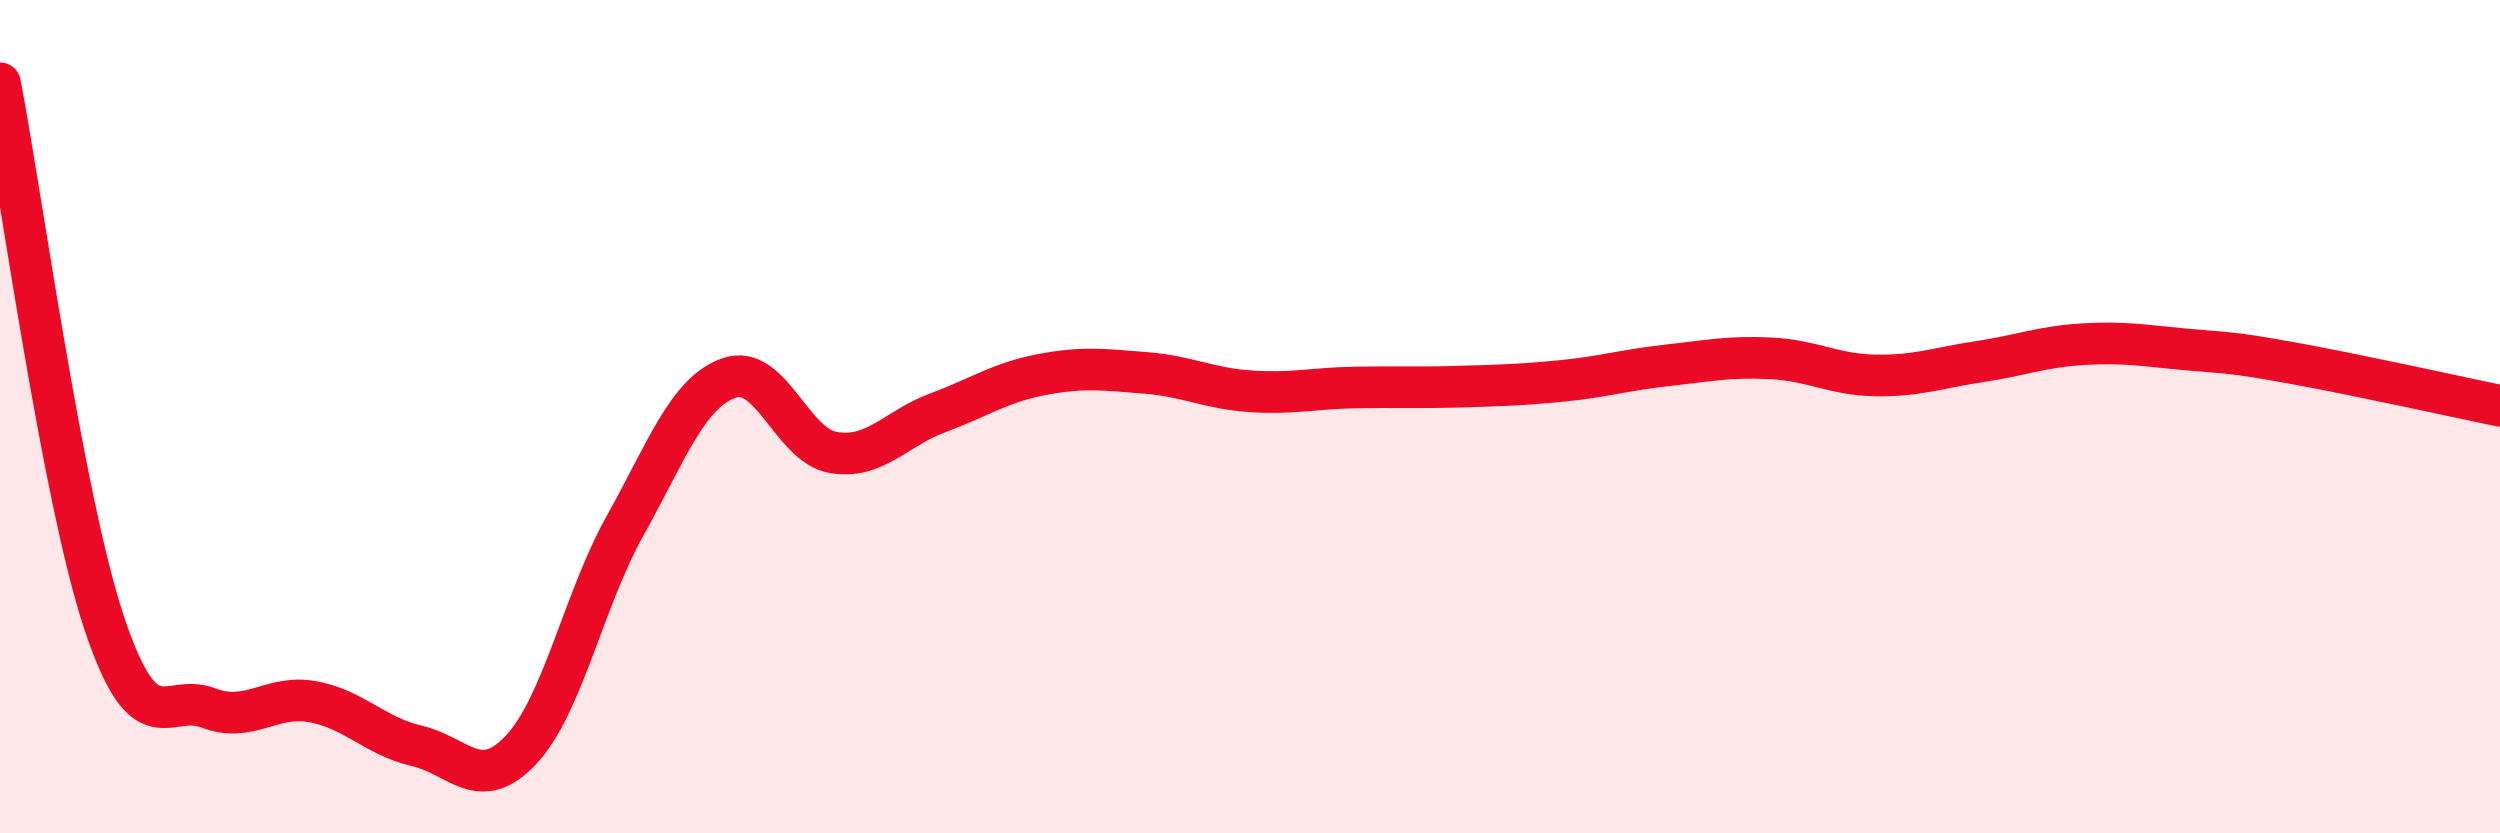 
    <svg width="60" height="20" viewBox="0 0 60 20" xmlns="http://www.w3.org/2000/svg">
      <path
        d="M 0,2 C 0.5,4.59 1.5,11.95 2.5,14.95 C 3.5,17.95 4,16.61 5,16.99 C 6,17.37 6.5,16.66 7.5,16.84 C 8.5,17.02 9,17.67 10,17.9 C 11,18.13 11.5,19.06 12.5,18 C 13.5,16.94 14,14.41 15,12.62 C 16,10.83 16.5,9.42 17.5,9.07 C 18.5,8.72 19,10.69 20,10.86 C 21,11.03 21.5,10.28 22.5,9.91 C 23.5,9.54 24,9.18 25,8.99 C 26,8.8 26.5,8.87 27.5,8.95 C 28.5,9.03 29,9.32 30,9.39 C 31,9.46 31.5,9.32 32.5,9.3 C 33.5,9.28 34,9.31 35,9.28 C 36,9.25 36.5,9.24 37.5,9.14 C 38.5,9.04 39,8.88 40,8.77 C 41,8.66 41.5,8.55 42.5,8.6 C 43.5,8.65 44,8.99 45,9.01 C 46,9.03 46.5,8.83 47.5,8.68 C 48.5,8.53 49,8.32 50,8.26 C 51,8.2 51.5,8.3 52.5,8.39 C 53.5,8.48 53.5,8.44 55,8.71 C 56.5,8.98 59,9.53 60,9.74L60 20L0 20Z"
        fill="#EB0A25"
        opacity="0.1"
        stroke-linecap="round"
        stroke-linejoin="round"
      />
      <path
        d="M 0,2 C 0.5,4.59 1.5,11.95 2.5,14.95 C 3.5,17.95 4,16.61 5,16.99 C 6,17.37 6.5,16.66 7.5,16.84 C 8.5,17.02 9,17.67 10,17.9 C 11,18.13 11.5,19.06 12.5,18 C 13.5,16.94 14,14.41 15,12.62 C 16,10.83 16.5,9.42 17.5,9.07 C 18.5,8.72 19,10.69 20,10.86 C 21,11.03 21.5,10.28 22.5,9.91 C 23.5,9.54 24,9.18 25,8.99 C 26,8.8 26.5,8.87 27.5,8.95 C 28.5,9.03 29,9.32 30,9.39 C 31,9.46 31.5,9.32 32.5,9.3 C 33.5,9.28 34,9.31 35,9.28 C 36,9.25 36.5,9.24 37.5,9.14 C 38.5,9.04 39,8.88 40,8.77 C 41,8.66 41.5,8.55 42.5,8.6 C 43.5,8.65 44,8.99 45,9.01 C 46,9.03 46.5,8.83 47.5,8.68 C 48.5,8.53 49,8.32 50,8.26 C 51,8.2 51.5,8.3 52.5,8.39 C 53.5,8.48 53.5,8.44 55,8.71 C 56.5,8.98 59,9.53 60,9.74"
        stroke="#EB0A25"
        stroke-width="1"
        fill="none"
        stroke-linecap="round"
        stroke-linejoin="round"
      />
    </svg>
  